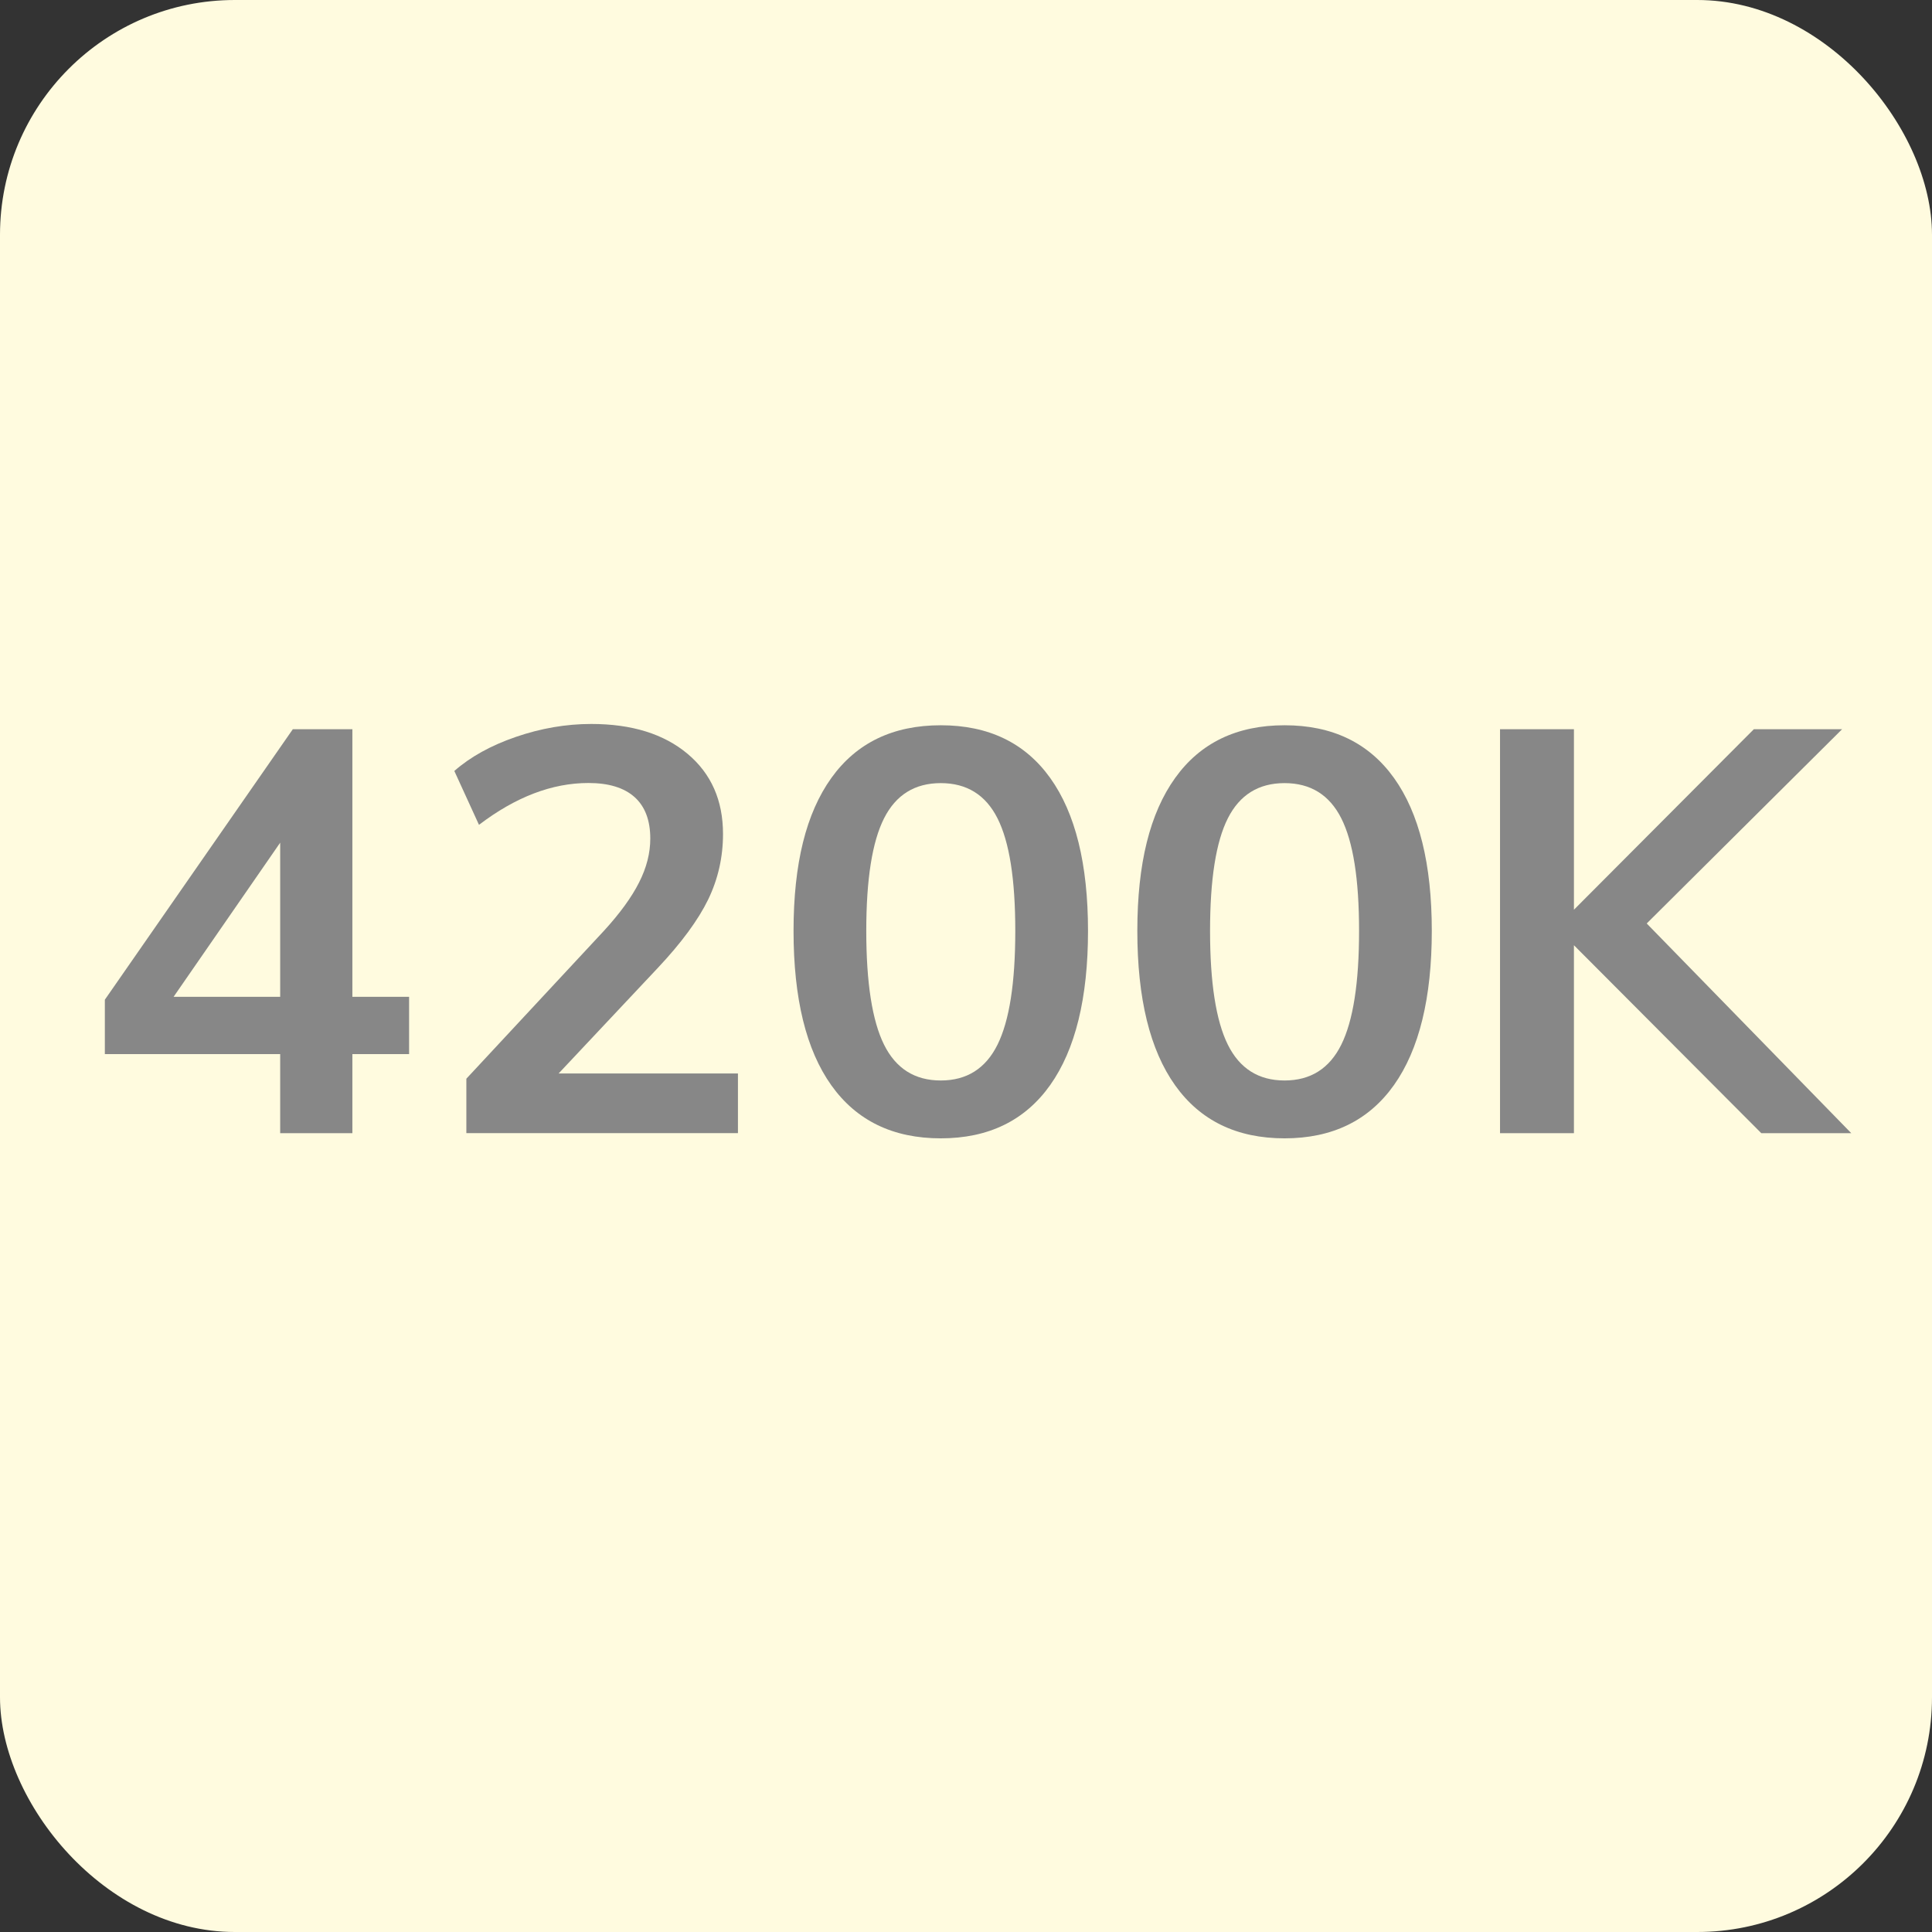<?xml version="1.0" encoding="UTF-8"?><svg id="a" xmlns="http://www.w3.org/2000/svg" viewBox="0 0 325.95 325.95"><rect x="0" y="0" width="325.95" height="325.95" fill="#333333" stroke="none"/><rect width="325.95" height="325.95" rx="39.61" ry="39.61" fill="#fffbdf"/><g><path d="M69.02,177.84h-9.57v13.34h-12.18v-13.34H17.69v-9.18l31.71-45.63h10.05v45.14h9.57v9.67Zm-21.75-9.67v-26l-17.98,26h17.98Z" fill="#878787"/><path d="M124.5,181.12v10.05h-45.82v-9.18l23.2-24.94c2.71-2.96,4.69-5.69,5.94-8.17,1.26-2.48,1.89-4.94,1.89-7.4,0-3.09-.89-5.43-2.66-7.01-1.77-1.58-4.37-2.37-7.78-2.37-6.12,0-12.28,2.35-18.46,7.06l-4.16-9.09c2.71-2.38,6.17-4.3,10.39-5.75,4.22-1.45,8.46-2.18,12.71-2.18,6.83,0,12.24,1.68,16.24,5.03,4,3.35,5.99,7.86,5.99,13.53,0,3.93-.84,7.62-2.51,11.07-1.68,3.45-4.51,7.3-8.51,11.55l-16.72,17.79h30.26Z" fill="#878787"/><path d="M140.26,183.11c-4.25-5.96-6.38-14.65-6.38-26.05s2.13-19.88,6.38-25.81c4.25-5.93,10.41-8.89,18.46-8.89s14.21,2.96,18.46,8.89c4.25,5.93,6.38,14.53,6.38,25.81s-2.13,20.01-6.38,26c-4.25,5.99-10.41,8.99-18.46,8.99s-14.21-2.98-18.46-8.94Zm28.03-6.86c2-4.03,3-10.42,3-19.19s-1-15.03-3-19c-2-3.96-5.19-5.94-9.57-5.94s-7.57,1.98-9.57,5.94c-2,3.96-3,10.29-3,19s1,15.16,3,19.19c2,4.03,5.19,6.04,9.57,6.04s7.57-2.01,9.57-6.04Z" fill="#878787"/><path d="M198.26,183.11c-4.25-5.96-6.38-14.65-6.38-26.05s2.13-19.88,6.38-25.81c4.25-5.93,10.41-8.89,18.46-8.89s14.21,2.96,18.46,8.89c4.25,5.93,6.38,14.53,6.38,25.81s-2.13,20.01-6.38,26c-4.25,5.99-10.41,8.99-18.46,8.99s-14.21-2.98-18.46-8.94Zm28.03-6.86c2-4.03,3-10.42,3-19.19s-1-15.03-3-19c-2-3.96-5.19-5.94-9.57-5.94s-7.57,1.98-9.57,5.94c-2,3.96-3,10.29-3,19s1,15.16,3,19.19c2,4.03,5.19,6.04,9.57,6.04s7.57-2.01,9.57-6.04Z" fill="#878787"/><path d="M297.15,191.18l-31.61-31.71v31.71h-12.47V123.03h12.47v30.45l30.35-30.45h14.89l-32.96,32.77,34.51,35.38h-15.18Z" fill="#878787"/></g></svg>